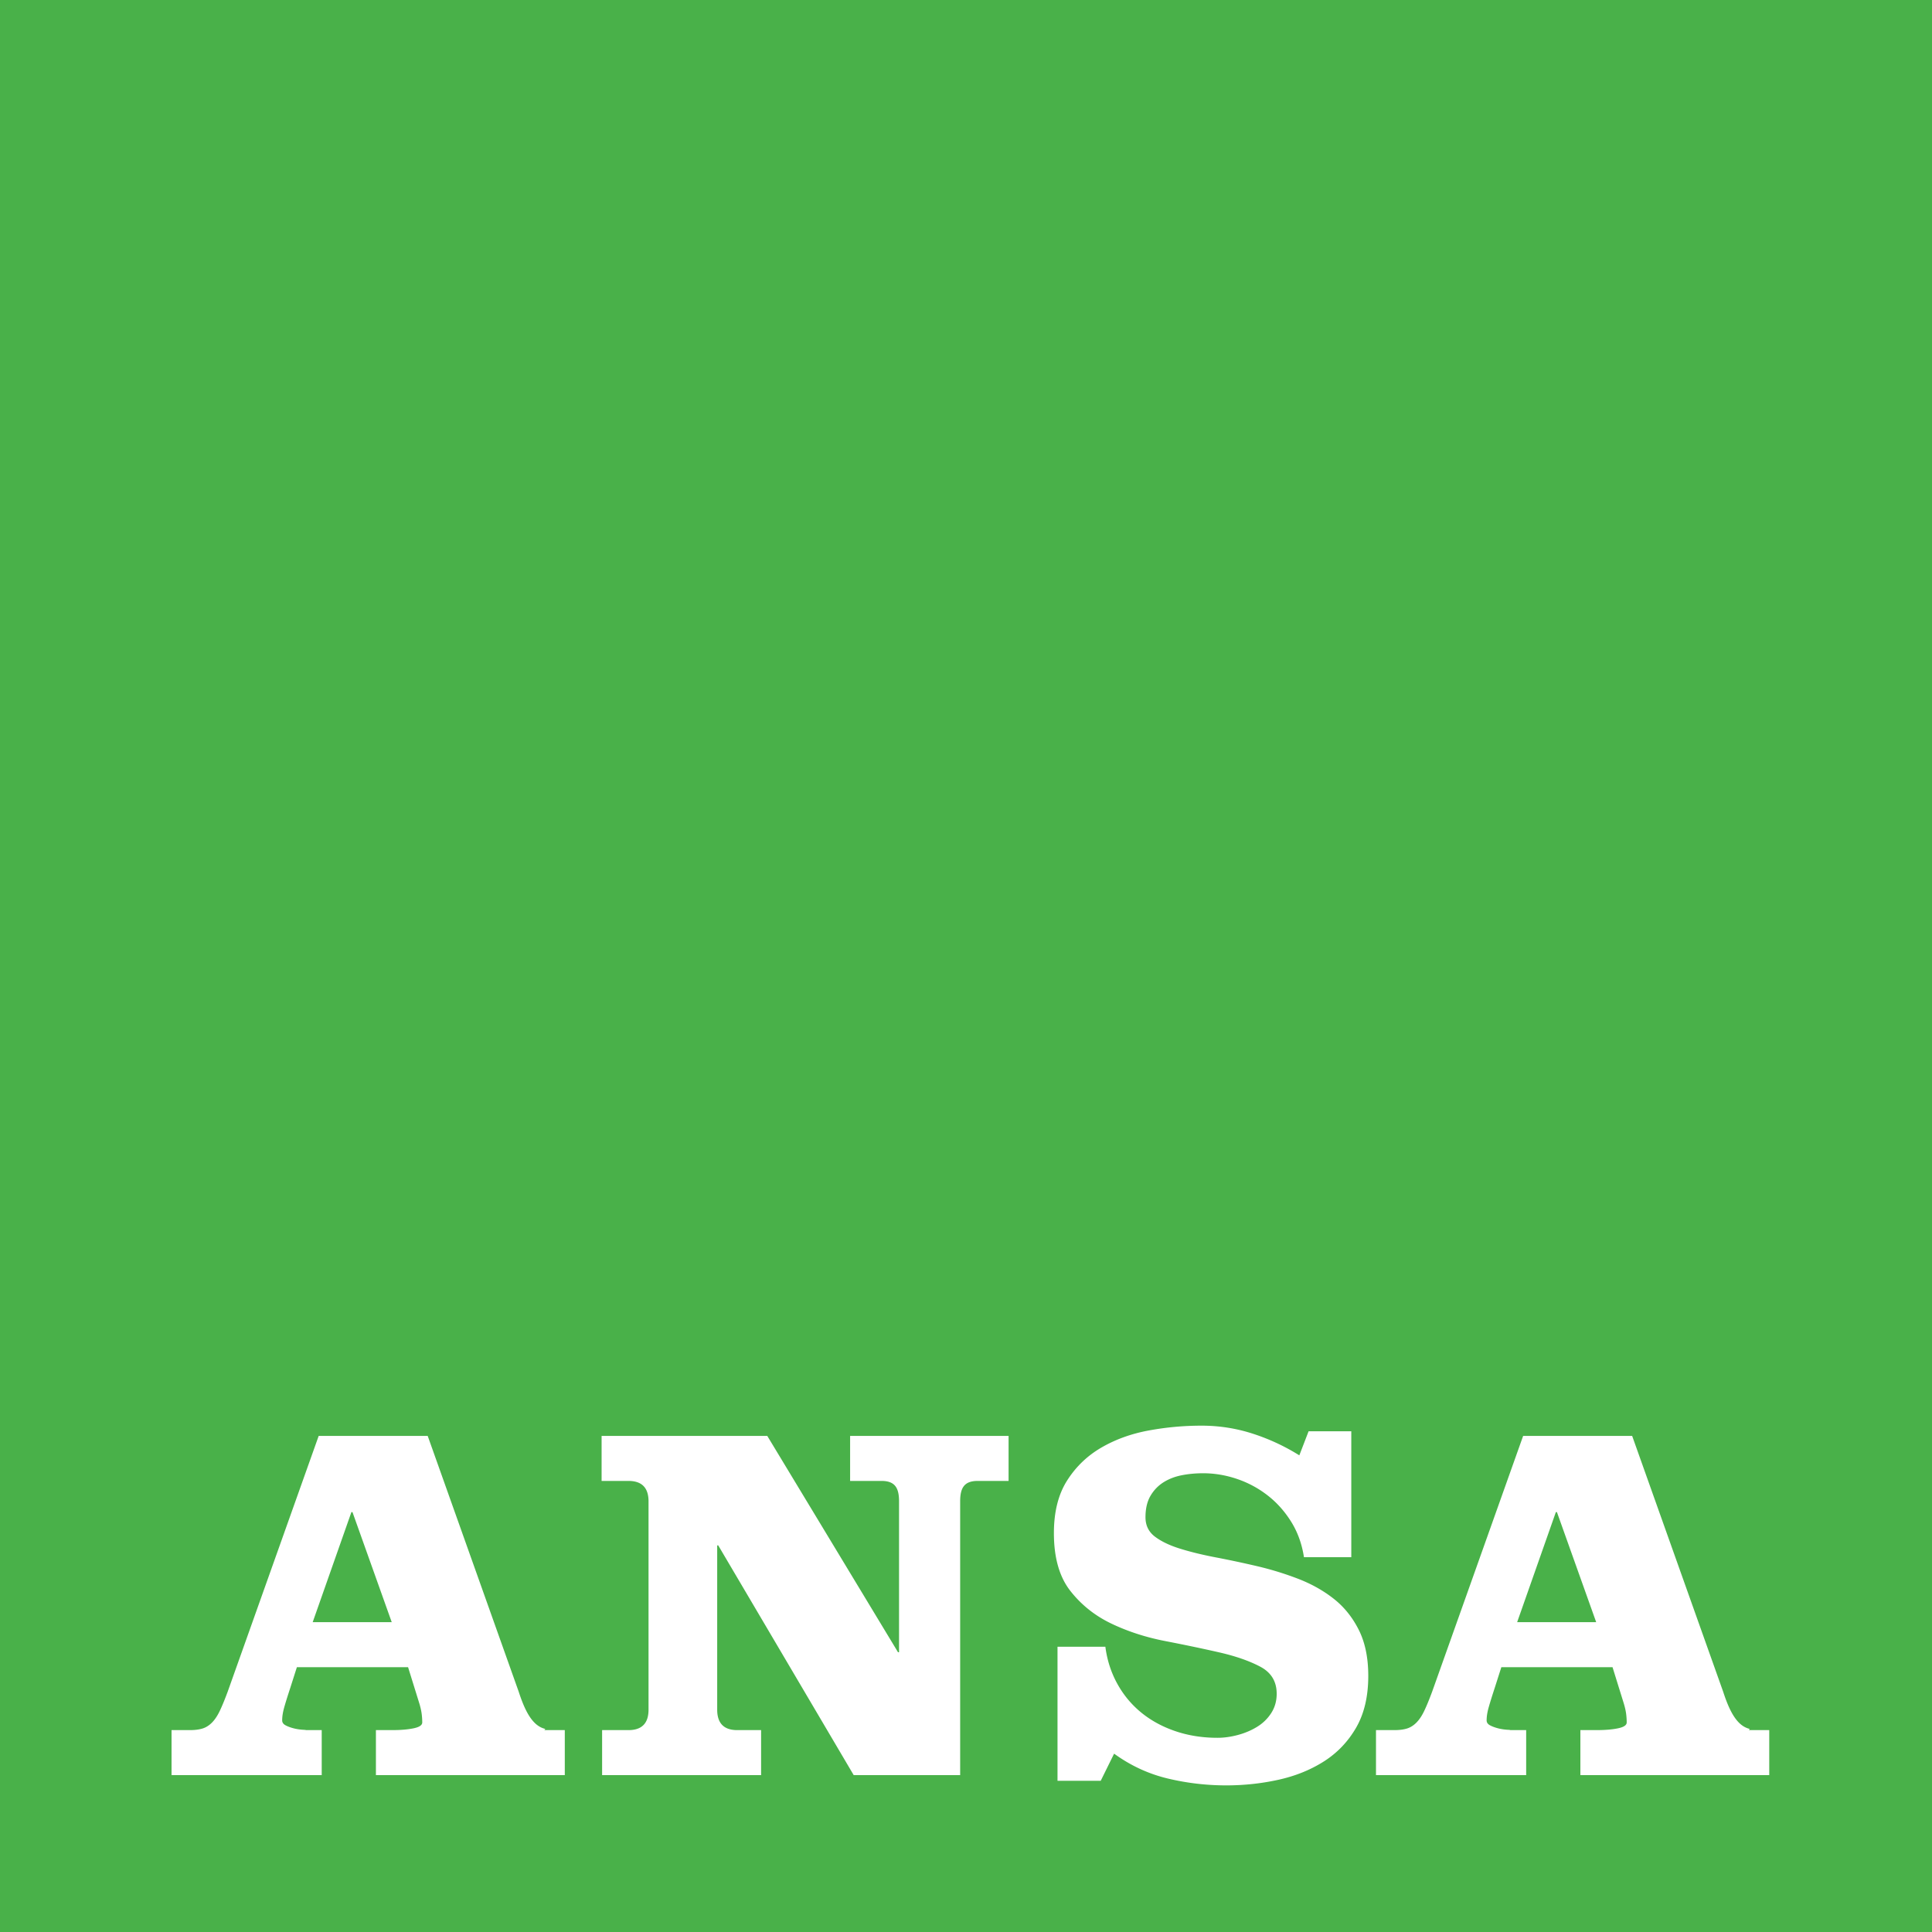 <svg height="2500" viewBox="17.715 17.715 531.45 531.45" width="2500" xmlns="http://www.w3.org/2000/svg"><rect x="17.715" y="17.715" width="531.45" height="531.45" fill="#333333" stroke="none"/><g fill-rule="evenodd"><path d="m17.715 17.715h531.45v531.45h-531.45z" fill="#49b149"/><path d="m389.425 446.057h-13.02c-.567-3.66-1.746-6.92-3.539-9.783-1.793-2.861-3.963-5.278-6.51-7.248a28.557 28.557 0 0 0 -8.421-4.505c-3.066-1.032-6.157-1.547-9.27-1.547-2.076 0-4.058.187-5.945.562-1.887.376-3.561 1.033-5.024 1.97-1.463.94-2.642 2.183-3.538 3.73s-1.345 3.496-1.345 5.842c0 2.252.873 4.035 2.618 5.348 1.746 1.314 4.057 2.417 6.935 3.308s6.157 1.69 9.837 2.393 7.43 1.501 11.251 2.393a86.375 86.375 0 0 1 11.252 3.448c3.68 1.408 6.959 3.238 9.837 5.49 2.877 2.251 5.189 5.114 6.934 8.585 1.746 3.472 2.619 7.695 2.619 12.668 0 5.63-1.11 10.369-3.326 14.216-2.217 3.847-5.166 6.944-8.846 9.29s-7.855 4.035-12.525 5.067-9.459 1.548-14.366 1.548c-5.472 0-10.85-.633-16.134-1.9s-10.19-3.542-14.72-6.827l-3.679 7.46h-11.889v-36.877h13.163c.472 3.66 1.557 7.038 3.255 10.135s3.892 5.747 6.581 7.952c2.69 2.205 5.826 3.917 9.412 5.138 3.585 1.219 7.454 1.83 11.605 1.83 1.793 0 3.657-.259 5.59-.775 1.935-.516 3.704-1.267 5.308-2.252a12.022 12.022 0 0 0 3.892-3.8c.991-1.549 1.486-3.308 1.486-5.279 0-3.377-1.51-5.864-4.529-7.46s-6.793-2.908-11.322-3.94-9.46-2.065-14.79-3.097c-5.331-1.032-10.26-2.628-14.79-4.786-4.529-2.158-8.303-5.16-11.322-9.008-3.02-3.847-4.53-9.149-4.53-15.905 0-5.818 1.204-10.626 3.61-14.427 2.405-3.8 5.543-6.826 9.412-9.078 3.868-2.253 8.208-3.824 13.02-4.716s9.672-1.336 14.578-1.336c4.812 0 9.482.726 14.011 2.181a57.303 57.303 0 0 1 12.88 5.982l2.547-6.616h11.747zm-124.686 26.15h.283v-41.492c0-3.754-1.15-5.63-4.828-5.63h-8.633v-12.387h43.591v12.386h-8.492c-3.679 0-4.828 1.878-4.828 5.63v75.303h-29.28l-37.27-63.2h-.284v45.184c0 3.75 1.84 5.63 5.52 5.63h6.558v12.386h-43.733v-12.386h7.25c3.68 0 5.52-1.877 5.52-5.63v-57.286c0-3.754-1.84-5.63-5.52-5.63h-7.391v-12.387h45.573zm-129.375-59.509 25.037 70.376c.7 2.159 1.4 3.918 2.099 5.278.7 1.361 1.45 2.44 2.249 3.238s1.674 1.337 2.623 1.619c.95.28-.693.422.606.422h5.098v12.386h-51.956v-12.386h4.498c2.299 0 4.248-.164 5.847-.493 1.6-.328 2.399-.868 2.399-1.618s-.05-1.525-.15-2.323-.3-1.713-.6-2.745l-3.148-10.134h-30.584l-1.798 5.63c-.8 2.44-1.375 4.293-1.725 5.56s-.524 2.416-.524 3.449c0 .563.3 1.008.9 1.337.599.328 1.349.61 2.248.844.9.235 1.899.376 2.999.422 1.099.047-.619.07.38.07h4.349v12.387h-41.311v-12.386h5.097c1.3 0 2.424-.14 3.373-.422.95-.282 1.824-.821 2.624-1.62.799-.796 1.524-1.876 2.174-3.237.65-1.36 1.374-3.12 2.173-5.278l25.037-70.376zm-31.634 51.234h21.74l-10.795-30.262h-.3zm362.952-51.234 25.037 70.376c.7 2.159 1.4 3.918 2.1 5.278.699 1.361 1.449 2.44 2.248 3.238.8.798 1.675 1.337 2.624 1.619.949.28-.694.422.605.422h5.098v12.386h-51.954v-12.386h4.497c2.3 0 4.248-.164 5.847-.493 1.6-.328 2.399-.868 2.399-1.618s-.05-1.525-.15-2.323-.3-1.713-.6-2.745l-3.148-10.134h-30.584l-1.799 5.63c-.8 2.44-1.374 4.293-1.724 5.56s-.525 2.416-.525 3.449c0 .563.3 1.008.9 1.337.6.328 1.349.61 2.249.844.899.235 1.898.376 2.998.422 1.099.047-.618.07.381.07h4.348v12.387h-41.31v-12.386h5.097c1.3 0 2.424-.14 3.373-.422.95-.282 1.824-.821 2.624-1.62.8-.796 1.524-1.876 2.174-3.237.65-1.36 1.374-3.12 2.174-5.278l25.037-70.376zm-31.633 51.234h21.739l-10.795-30.262h-.3z" fill="#fff"/></g></svg>